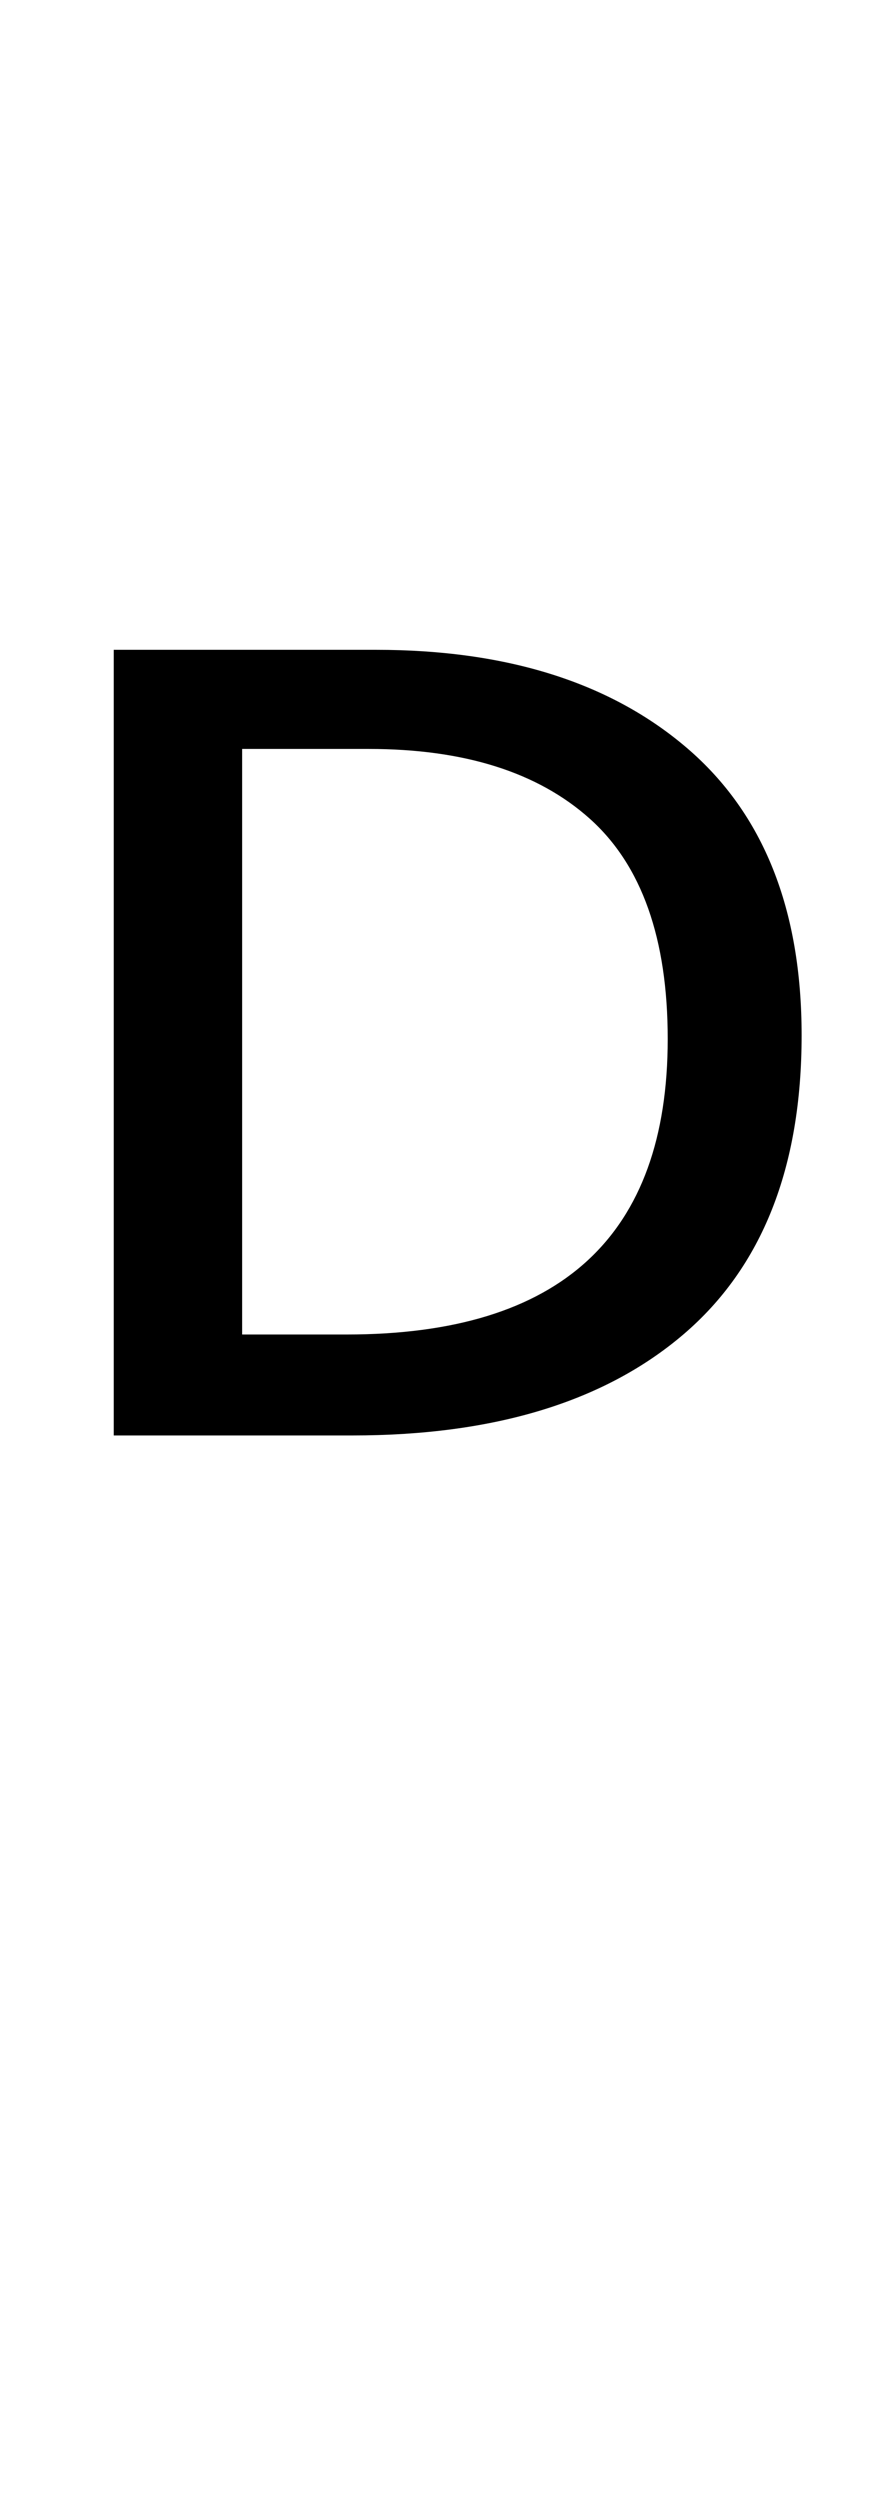 <?xml version="1.0" encoding="UTF-8" standalone="no"?>
<!DOCTYPE svg PUBLIC "-//W3C//DTD SVG 1.1//EN" "http://www.w3.org/Graphics/SVG/1.1/DTD/svg11.dtd">
 <svg xmlns="http://www.w3.org/2000/svg" xmlns:xlink="http://www.w3.org/1999/xlink" width="95.4" height="272.4"><path fill="black" d="M87.40 112.80L87.40 112.80Q87.40 134.40 74.50 145.40Q61.60 156.40 38.40 156.40L38.40 156.40L12.40 156.40L12.40 70.80L41 70.80Q62.40 70.80 74.90 81.50Q87.40 92.20 87.40 112.80ZM72.80 113.20L72.80 113.20Q72.80 96.80 64.30 89.20Q55.80 81.60 40.20 81.60L40.20 81.60L26.40 81.60L26.40 145.40L37.80 145.40Q72.80 145.40 72.80 113.20Z"/></svg>
